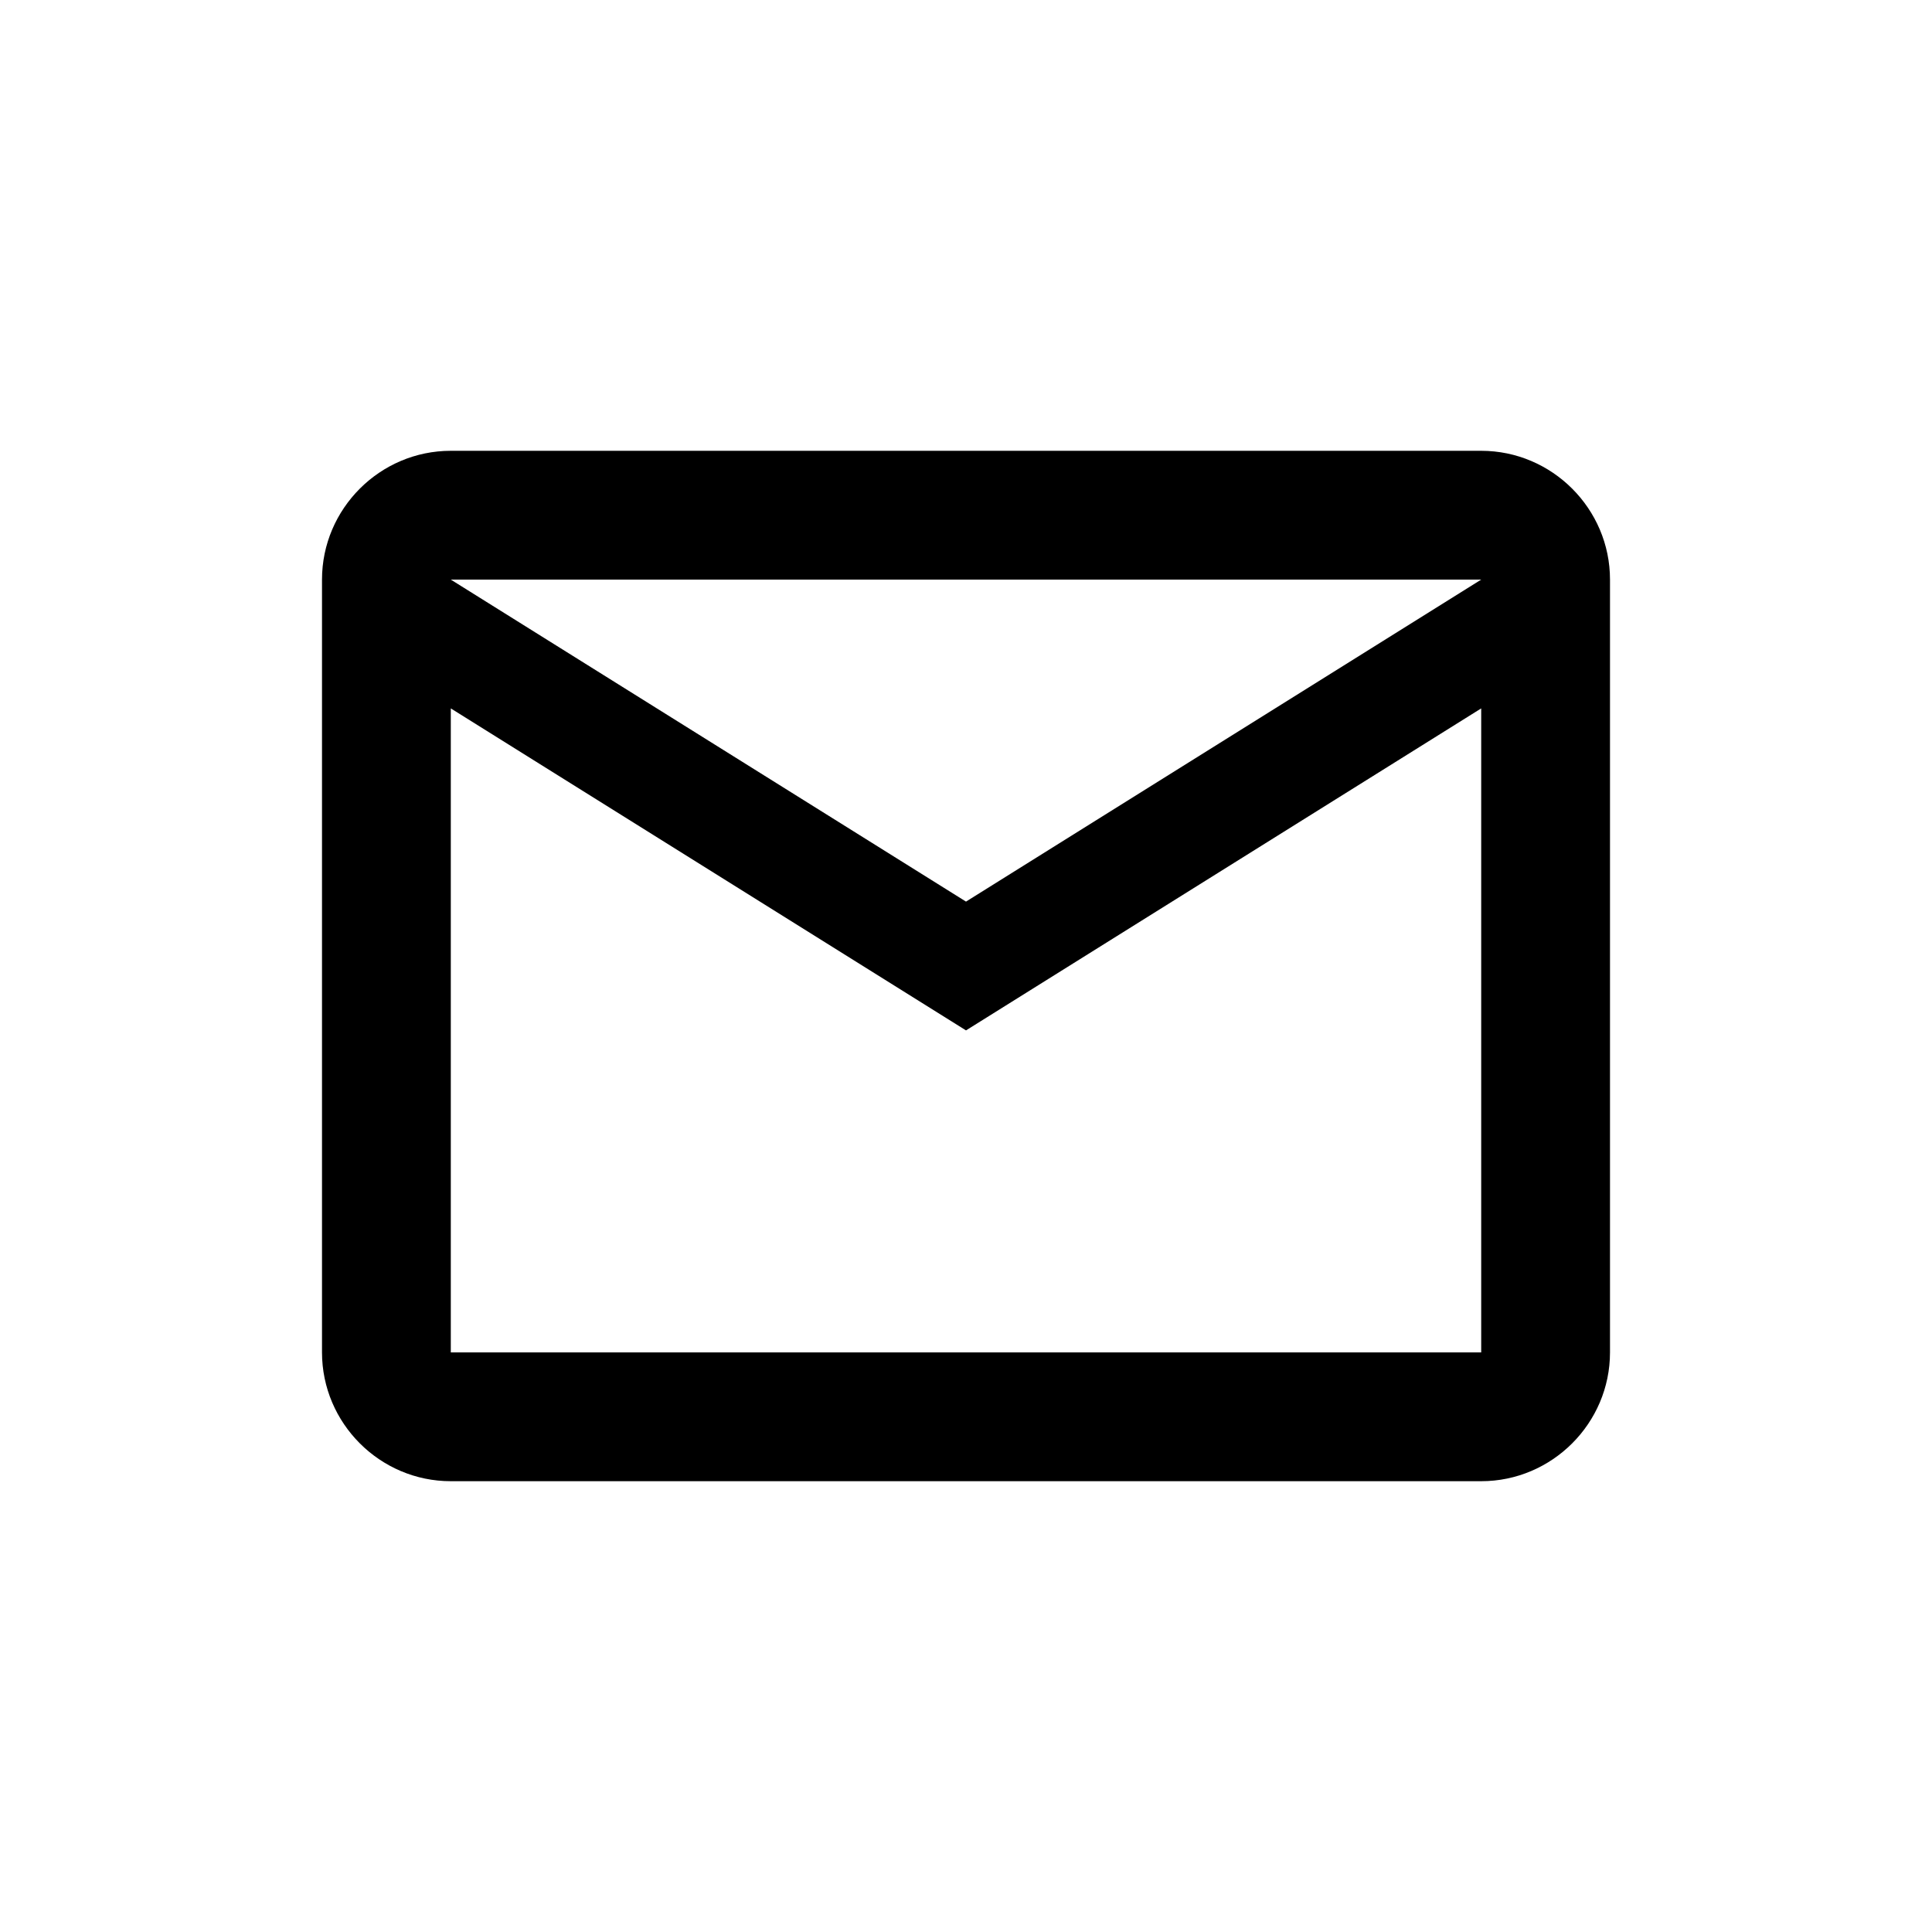 <svg width="30" height="30" fill="currentColor" xmlns="http://www.w3.org/2000/svg">
    <path fill-rule="evenodd" clip-rule="evenodd"
          d="M25 9C25 7.9 24.1 7 23 7H7C5.9 7 5 7.9 5 9V21C5 22.1 5.9 23 7 23H23C24.1 23 25 22.1 25 21V9ZM23 9L15 14L7 9H23ZM15 16L7 11V21H23V11L15 16Z"
    />
</svg>
